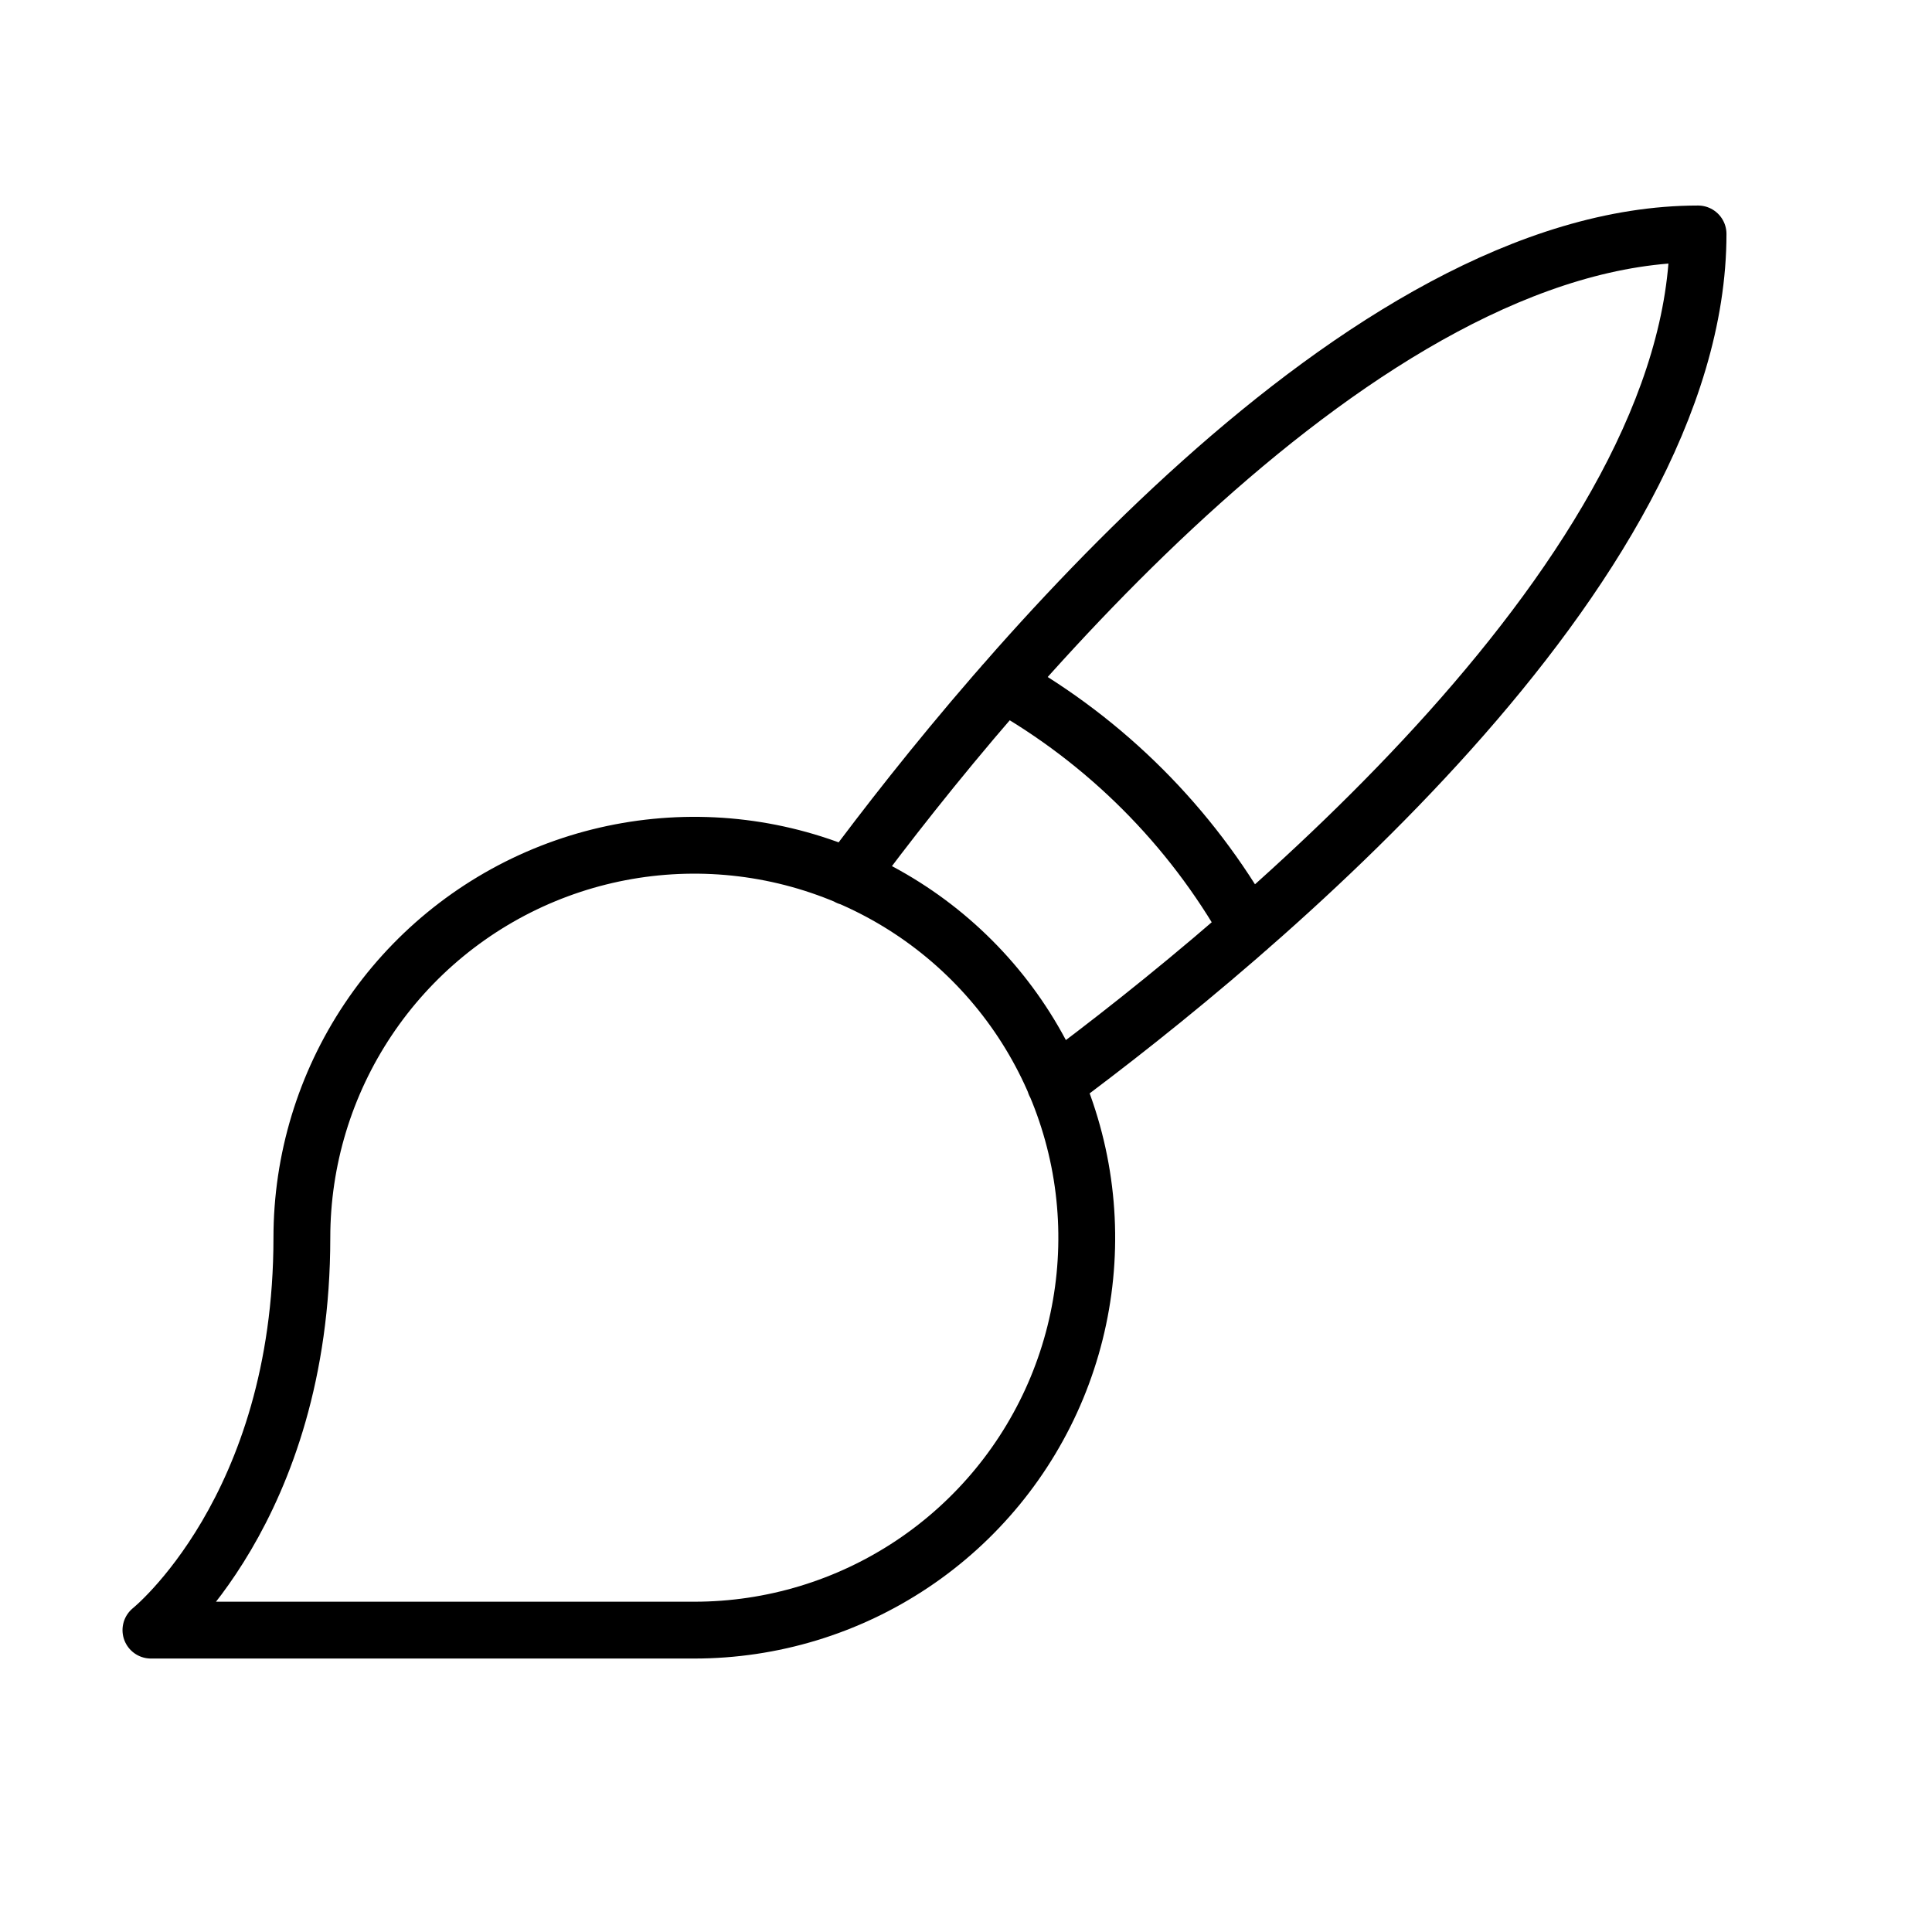 <svg width="68" height="68" viewBox="0 0 68 68" fill="none" xmlns="http://www.w3.org/2000/svg">
<path d="M29.856 30.866C34.956 23.986 47.919 8.234 59.766 8.234C59.766 20.081 44.014 33.044 37.135 38.144M35.328 24.066C38.927 26.097 41.903 29.073 43.934 32.672M5.312 57.375H24.438C27.169 57.375 29.84 56.565 32.111 55.047C34.383 53.529 36.153 51.372 37.199 48.848C38.244 46.324 38.518 43.547 37.985 40.868C37.452 38.188 36.136 35.727 34.204 33.796C32.273 31.864 29.811 30.548 27.132 30.015C24.453 29.483 21.676 29.756 19.152 30.801C16.628 31.847 14.471 33.617 12.953 35.889C11.435 38.16 10.625 40.831 10.625 43.562C10.625 53.125 5.312 57.375 5.312 57.375Z" stroke="black" stroke-width="2" stroke-linecap="round" stroke-linejoin="round"/>
</svg>
